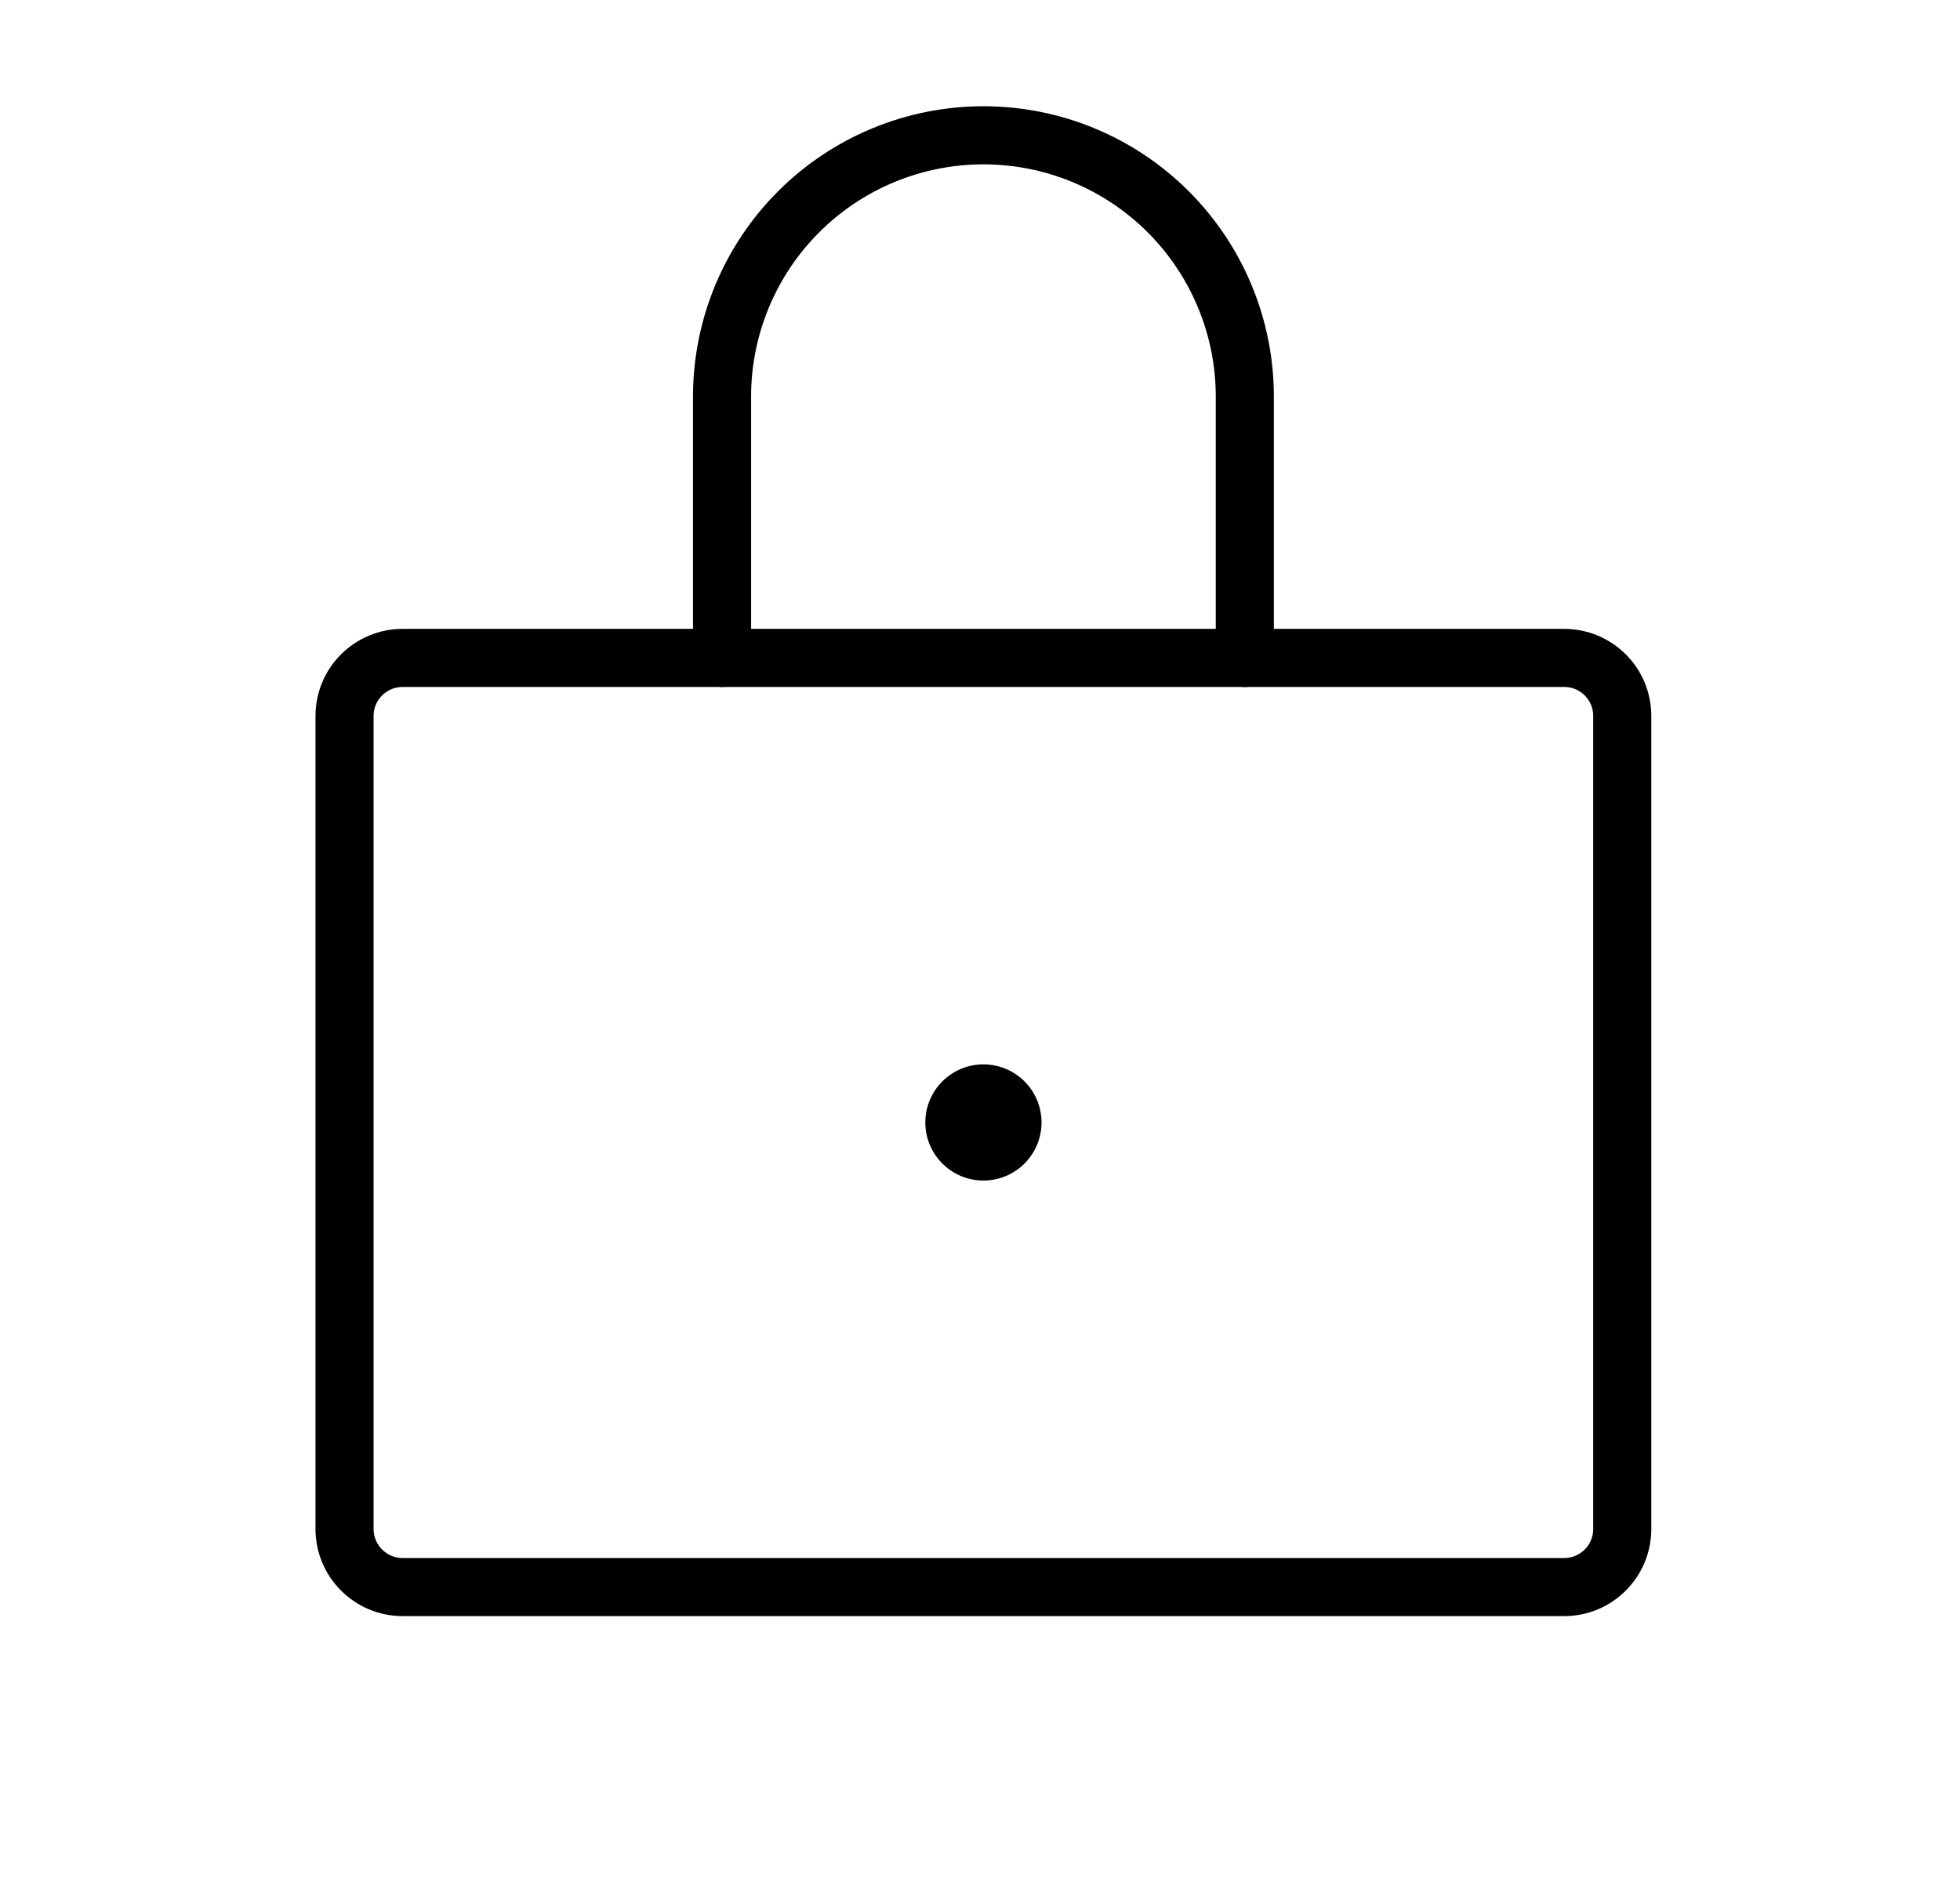 <svg width="28" height="27" viewBox="0 0 28 27" fill="none" xmlns="http://www.w3.org/2000/svg">
<g clip-path="url(#clip0_72_282)">
<path d="M22.346 9.4H5.752C5.294 9.4 4.922 9.771 4.922 10.229V21.845C4.922 22.303 5.294 22.675 5.752 22.675H22.346C22.804 22.675 23.175 22.303 23.175 21.845V10.229C23.175 9.771 22.804 9.4 22.346 9.4Z" stroke="black" stroke-width="0.83" stroke-linecap="round" stroke-linejoin="round"/>
<path d="M10.315 9.4V5.666C10.315 4.676 10.709 3.726 11.409 3.026C12.109 2.326 13.059 1.933 14.049 1.933C15.039 1.933 15.989 2.326 16.689 3.026C17.389 3.726 17.783 4.676 17.783 5.666V9.4" stroke="black" stroke-width="0.83" stroke-linecap="round" stroke-linejoin="round"/>
<path d="M14.049 16.867C14.507 16.867 14.879 16.495 14.879 16.037C14.879 15.579 14.507 15.207 14.049 15.207C13.591 15.207 13.219 15.579 13.219 16.037C13.219 16.495 13.591 16.867 14.049 16.867Z" fill="black"/>
</g>
<defs>
<clipPath id="clip0_72_282">
<rect width="26.55" height="26.55" fill="white" transform="translate(0.774 0.273)"/>
</clipPath>
</defs>
</svg>

